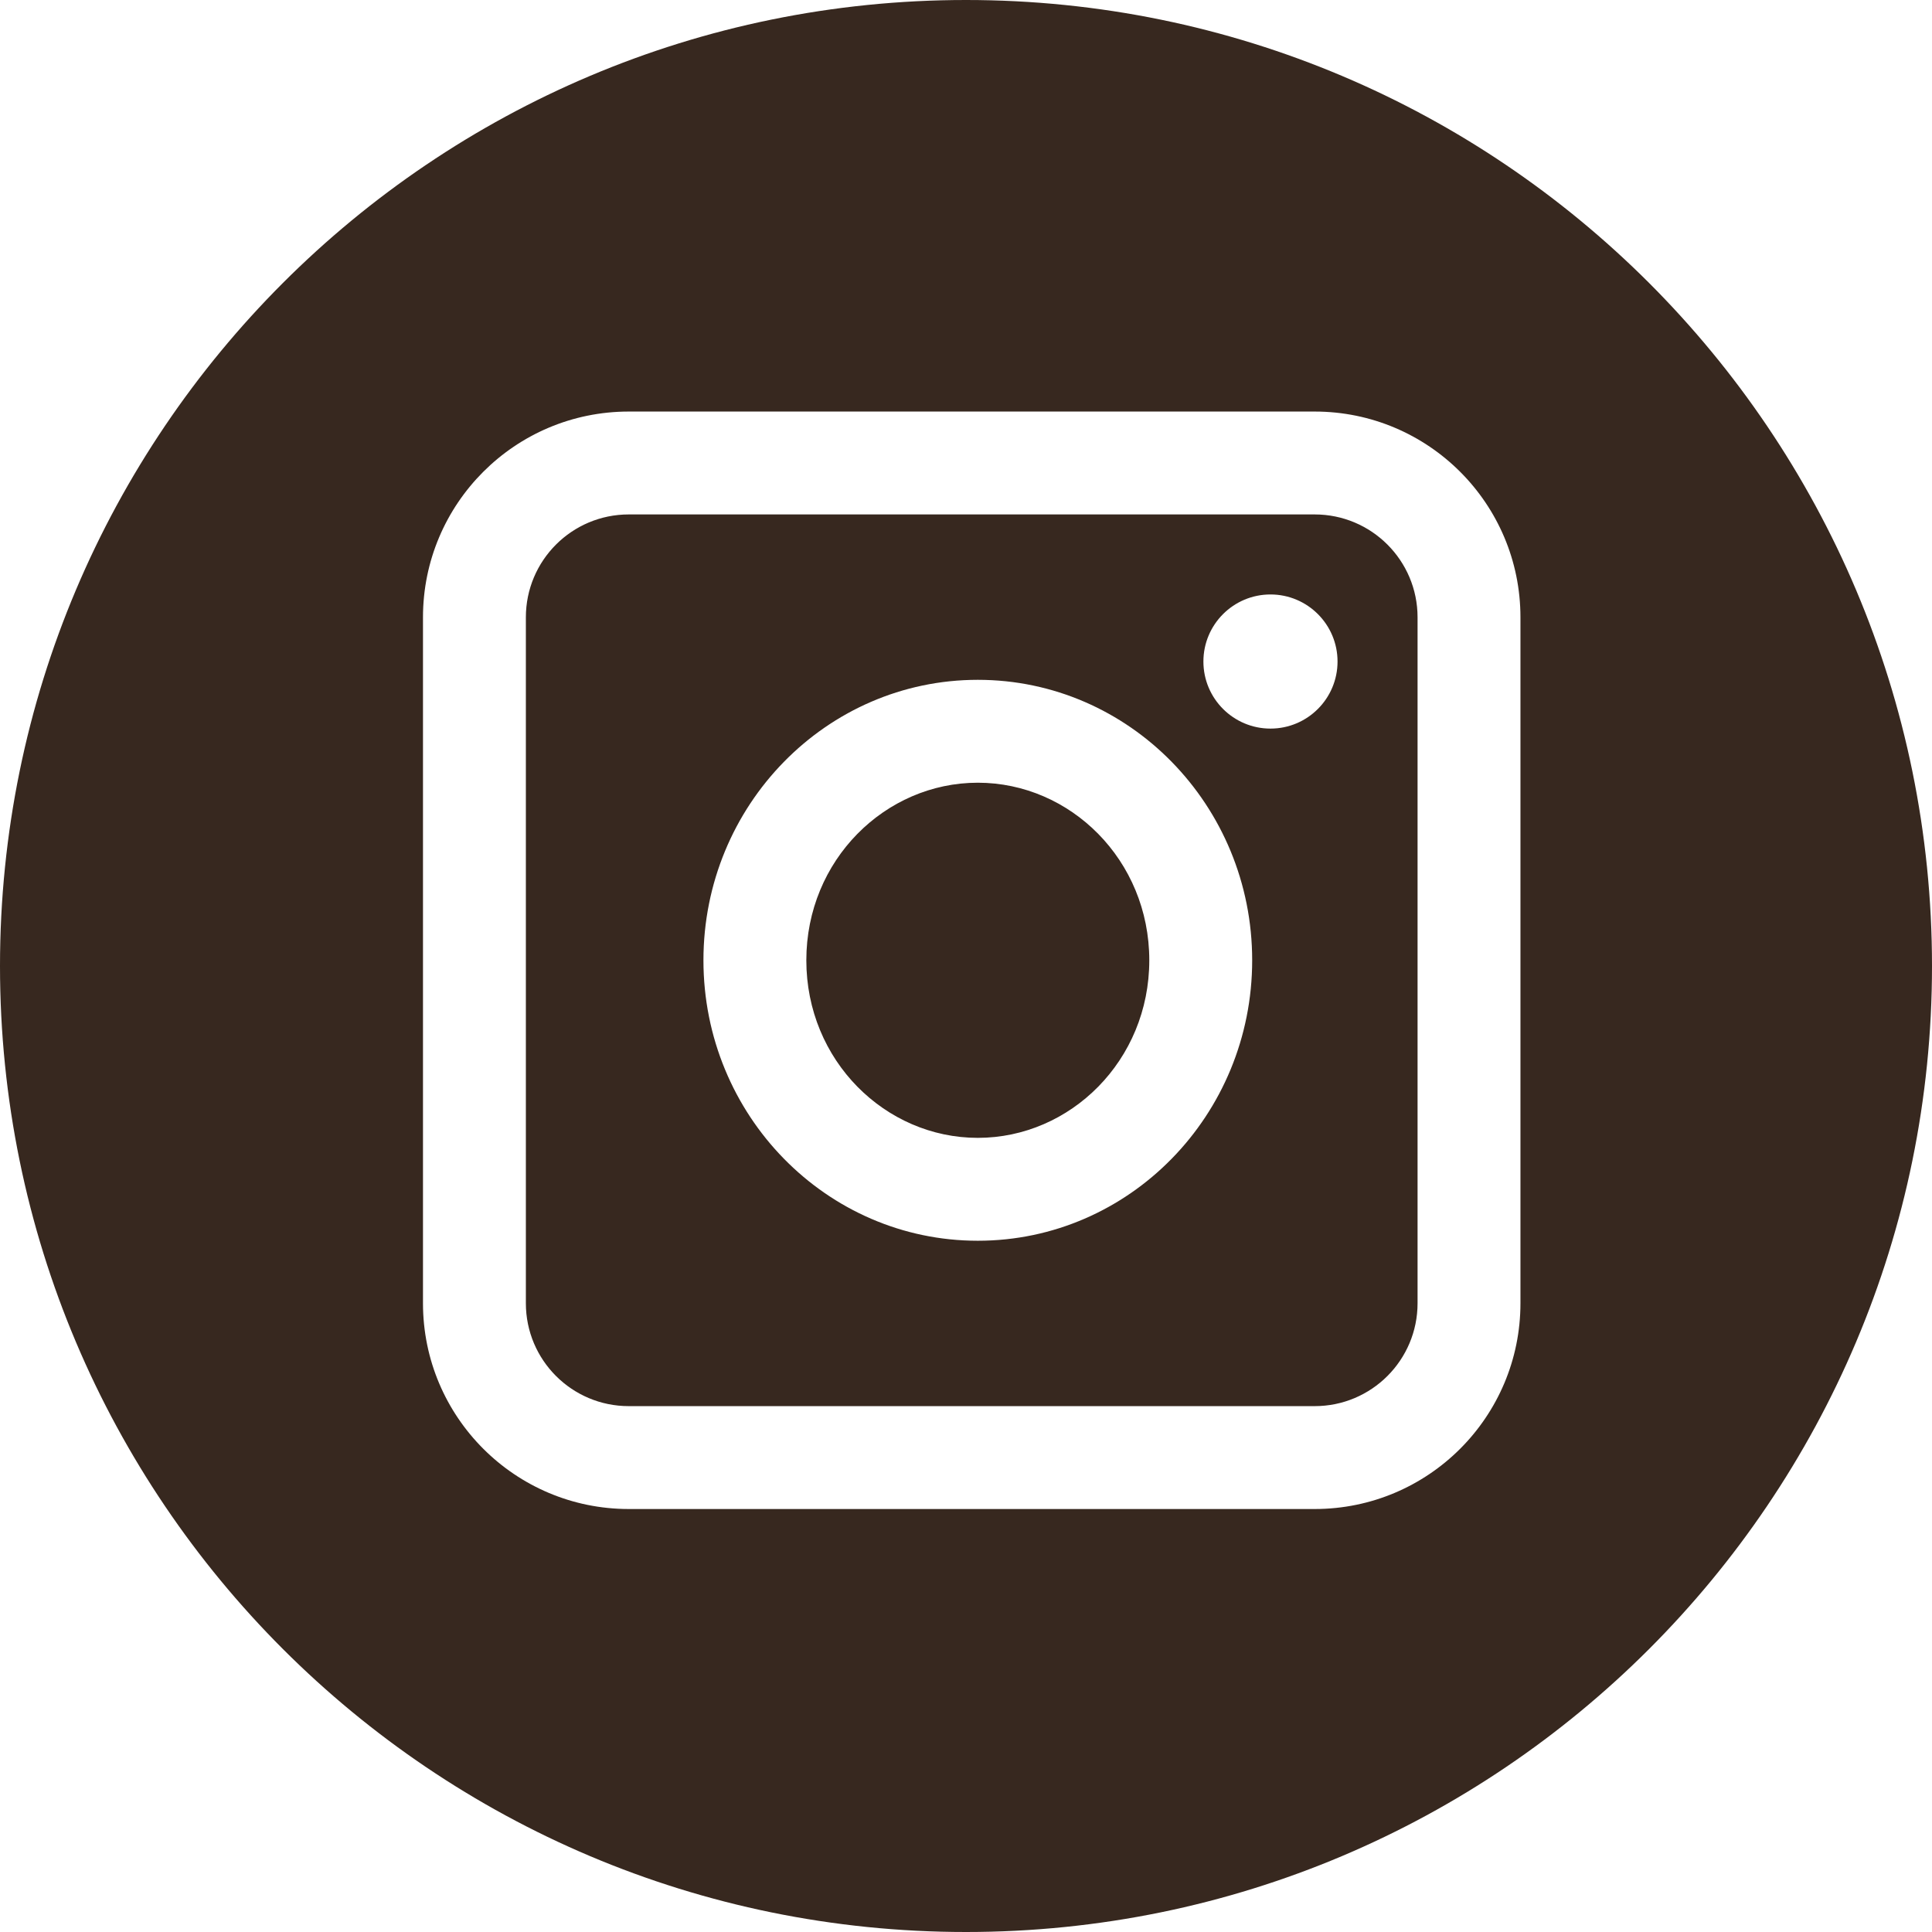 <?xml version="1.0" encoding="UTF-8"?> <svg xmlns="http://www.w3.org/2000/svg" width="169" height="169" viewBox="0 0 169 169" fill="none"><path d="M84.5 0C131.168 0 169 37.832 169 84.5C169 131.168 131.168 169 84.5 169C37.832 169 0 131.168 0 84.5C0 37.832 37.832 0 84.5 0ZM55 36C45.059 36 37 44.059 37 54V114C37 123.941 45.059 132 55 132H115C124.941 132 133 123.941 133 114V54C133 44.059 124.941 36 115 36H55ZM115 45C119.971 45 124 49.029 124 54V114C124 118.971 119.971 123 115 123H55C50.029 123 46 118.971 46 114V54C46 49.029 50.029 45 55 45H115ZM85.533 59.467C72.278 59.467 61.533 70.451 61.533 84C61.533 97.549 72.278 108.533 85.533 108.533C98.788 108.533 109.533 97.549 109.533 84C109.533 70.451 98.788 59.467 85.533 59.467ZM85.533 68.467C93.632 68.467 100.533 75.234 100.533 84C100.533 92.766 93.632 99.533 85.533 99.533C77.434 99.533 70.533 92.766 70.533 84C70.533 75.234 77.434 68.467 85.533 68.467ZM111.134 52C107.894 52 105.267 54.626 105.267 57.866C105.267 61.106 107.894 63.733 111.134 63.733C114.374 63.733 117 61.106 117 57.866C117 54.627 114.373 52 111.134 52Z" fill="#37281F"></path></svg> 